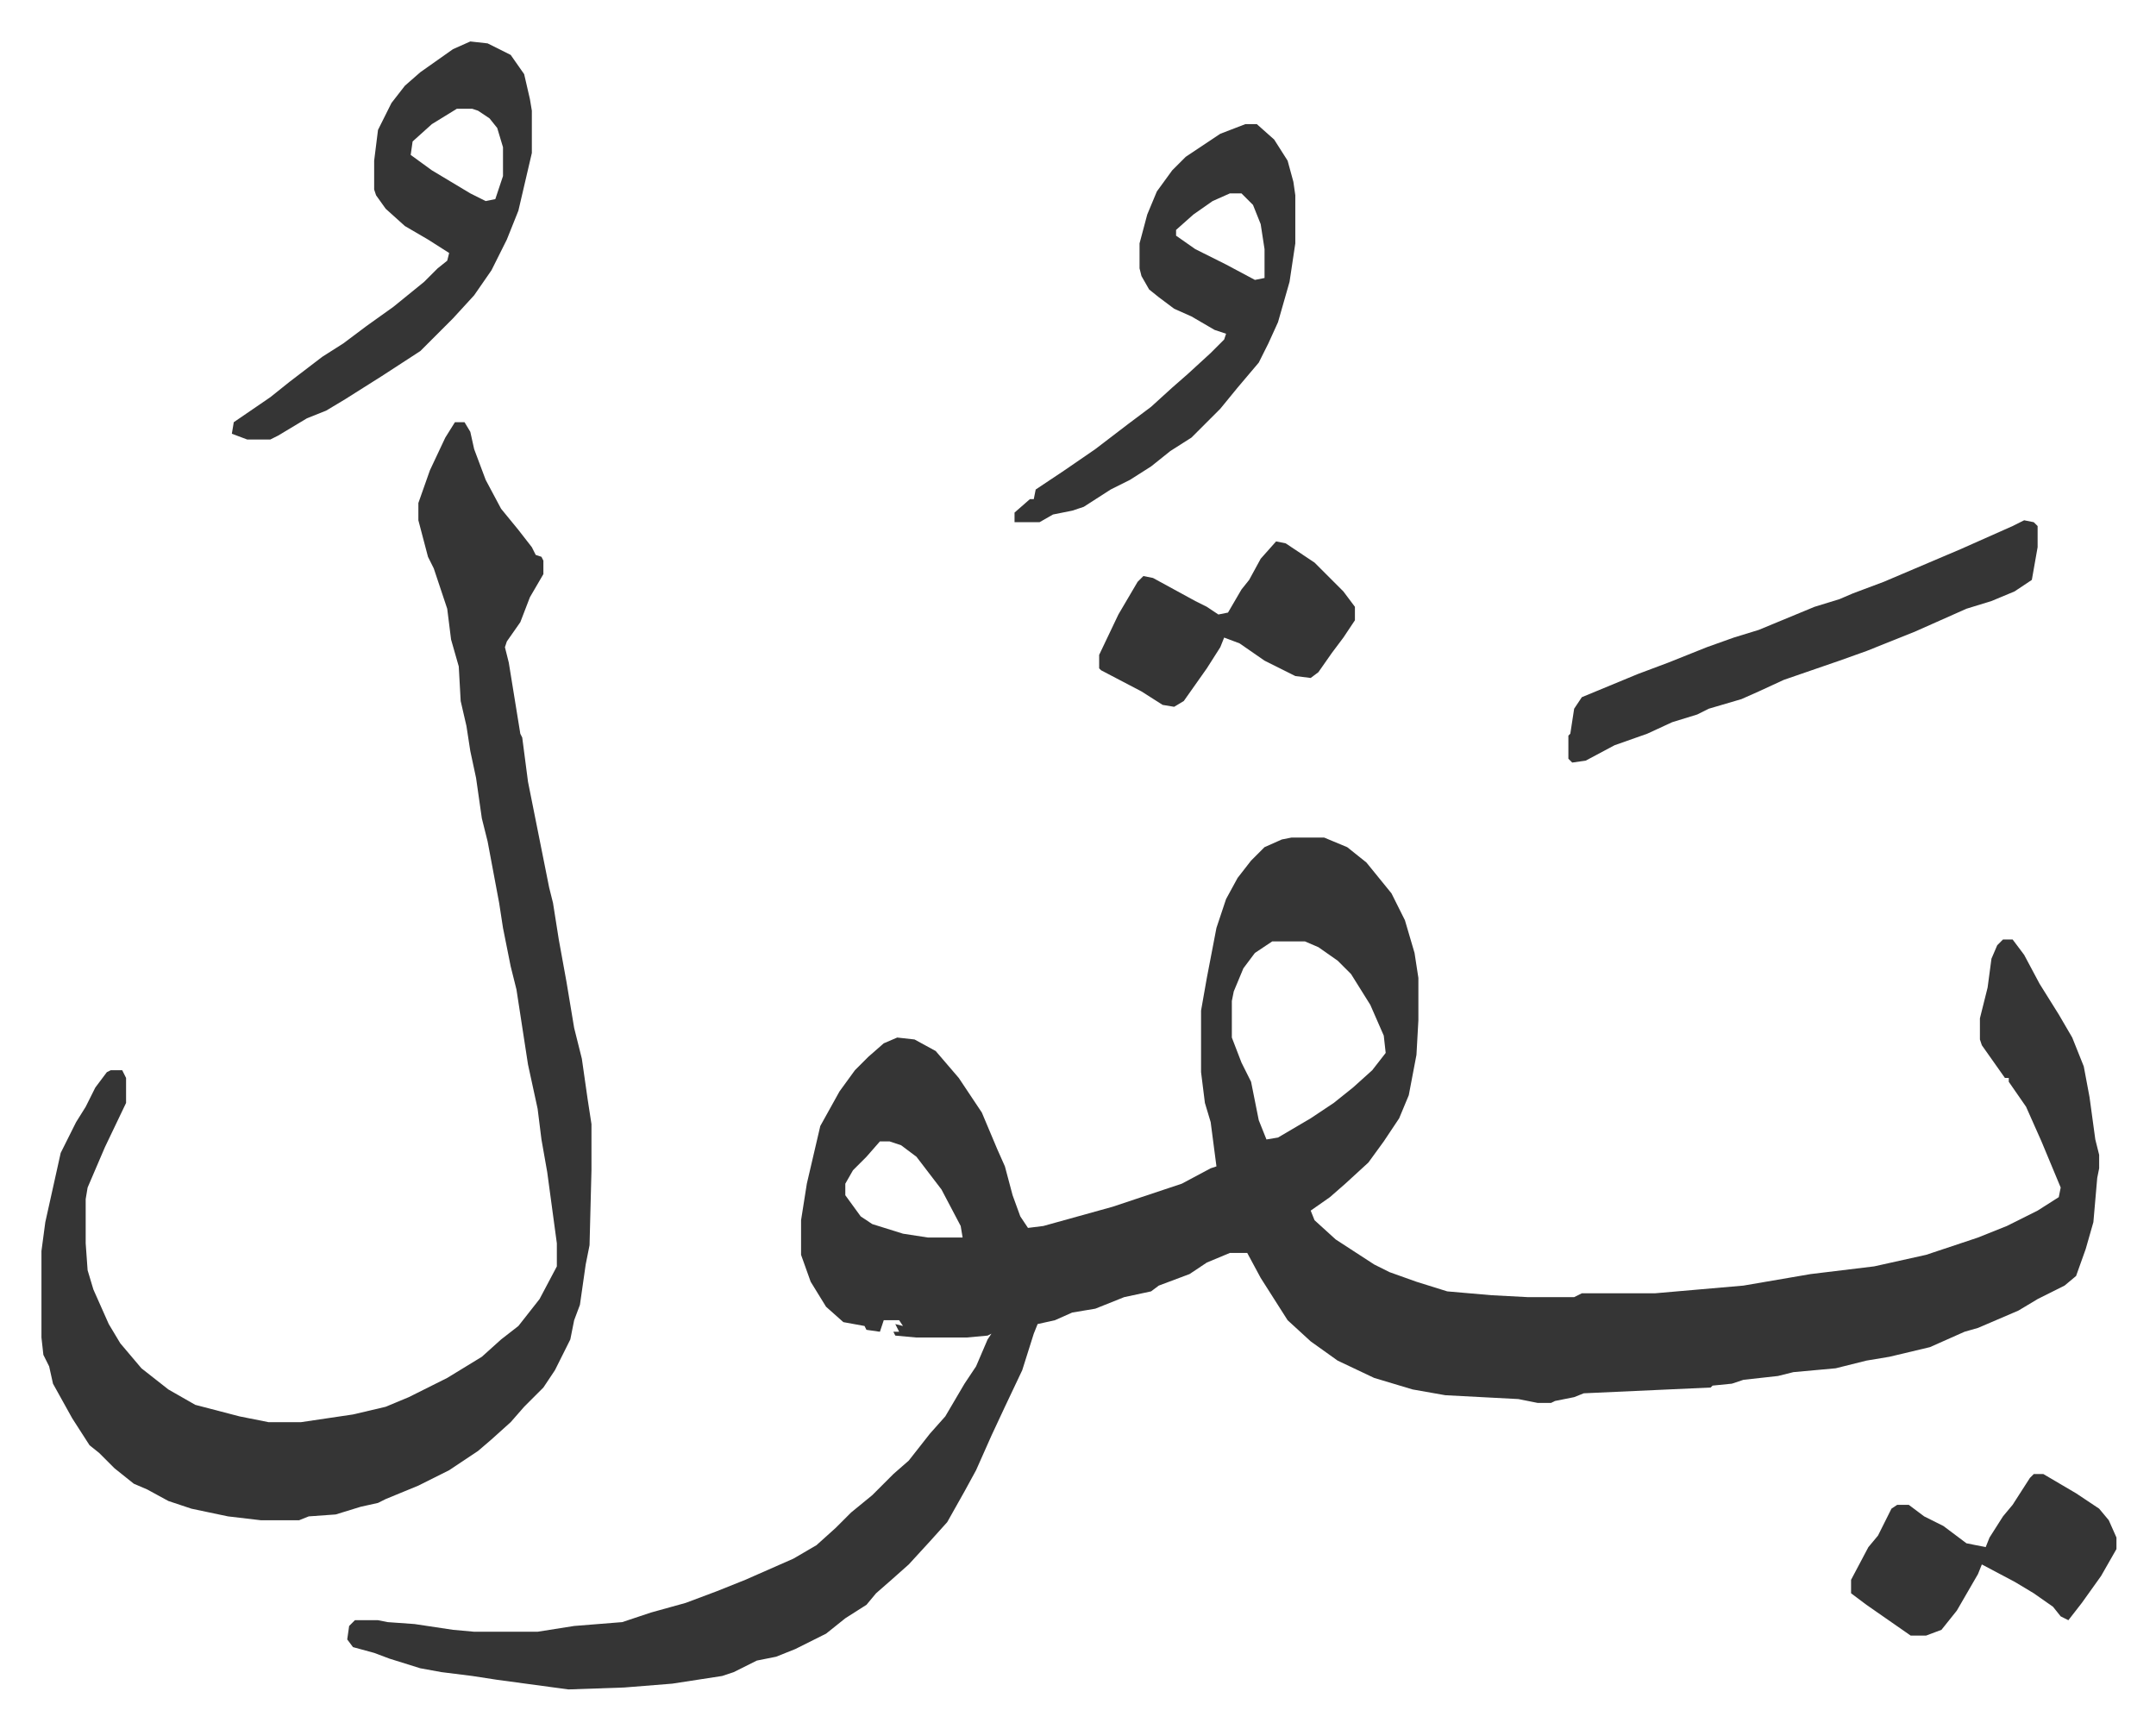 <svg xmlns="http://www.w3.org/2000/svg" role="img" viewBox="-21.56 255.44 1121.12 899.12"><path fill="#353535" id="rule_normal" d="M650 691h17l12 5 10 8 13 16 7 14 5 17 2 13v22l-1 18-4 21-5 12-8 12-8 11-12 11-8 7-10 7 2 5 11 10 20 13 8 4 14 5 16 5 23 2 19 1h24l4-2h38l46-4 35-6 33-4 27-6 27-9 15-6 16-8 11-7 1-5-10-24-8-18-9-13v-2h-2l-12-17-1-3v-11l4-16 2-15 3-7 3-3h5l6 8 8 15 10 16 7 12 6 15 3 16 3 22 2 8v7l-1 5-2 23-4 14-5 14-6 5-14 7-10 6-21 9-7 2-18 8-21 5-12 2-16 4-22 2-8 2-18 2-6 2-10 1-1 1-66 3-5 2-10 2-2 1h-7l-10-2-38-2-17-3-20-6-19-9-14-10-12-11-14-22-7-13h-9l-12 5-9 6-16 6-4 3-14 3-15 6-12 2-9 4-9 2-2 5-6 19-9 19-7 15-8 18-6 11-9 16-9 10-11 12-9 8-8 7-5 6-11 7-10 8-16 8-10 4-10 2-12 6-6 2-26 4-25 2-29 1-37-5-13-2-16-2-11-2-16-5-8-3-11-3-3-4 1-7 3-3h12l5 1 14 1 20 3 11 1h33l19-3 25-2 15-5 18-5 16-6 15-6 25-11 12-7 10-9 8-8 11-9 11-11 8-7 11-14 8-9 10-17 6-9 6-14 2-3-2 1-11 1h-26l-11-1-1-2h3l-2-4 4 1-2-3h-8l-2 6-7-1-1-2-11-2-9-8-8-13-5-14v-18l3-19 7-30 10-18 8-11 7-7 8-7 7-3 9 1 11 6 12 14 12 18 8 19 4 9 4 15 4 11 4 6 8-1 36-10 36-12 15-8 3-1-3-23-3-10-2-16v-32l3-17 5-26 5-15 6-11 7-9 7-7 9-4zm-10 54l-9 6-6 8-5 12-1 5v19l5 13 5 10 4 20 4 10 6-1 17-10 12-8 10-8 10-9 7-9-1-9-7-16-10-16-7-7-10-7-7-3zM436 849l-7 8-7 7-4 7v6l8 11 6 4 16 5 13 2h18l-1-6-10-19-13-17-8-6-6-2zM215 475h5l3 5 2 9 6 16 8 15 9 11 7 9 2 4 3 1 1 2v7l-7 12-5 13-7 10-1 3 2 8 6 37 1 2 3 23 11 55 2 8 3 19 4 22 4 24 4 16 3 21 2 13v24l-1 39-2 10-3 21-3 8-2 10-8 16-6 9-10 10-7 8-10 9-7 6-15 10-16 8-17 7-4 2-9 2-13 4-14 1-5 2h-20l-17-2-19-4-12-4-11-6-7-3-10-8-8-8-5-4-9-14-10-18-2-9-3-6-1-9v-45l2-15 8-36 8-16 5-8 5-10 6-8 2-1h6l2 4v13l-11 23-9 21-1 6v23l1 14 3 10 8 18 6 10 11 13 14 11 14 8 23 6 15 3h17l27-4 17-4 12-5 20-10 18-11 10-9 9-7 11-14 9-17v-12l-5-37-3-17-2-16-5-23-6-39-3-12-4-20-2-13-6-32-3-12-3-21-3-14-2-13-3-13-1-18-4-14-2-16-7-21-3-6-5-19v-9l6-17 8-17zm8-198l9 1 12 6 7 10 3 13 1 6v22l-7 30-6 15-8 16-9 13-11 12-17 17-20 13-19 12-10 6-10 4-15 9-4 2h-12l-8-3 1-6 19-13 10-8 17-13 11-7 12-9 14-10 16-13 7-7 5-4 1-4-11-7-12-7-10-9-5-7-1-3v-15l2-16 7-14 7-9 8-7 17-12zm-7 35l-13 8-10 9-1 7 11 8 20 12 8 4 5-1 4-12v-15l-3-10-4-5-6-4-3-1zm410 8h6l9 8 7 11 3 11 1 7v25l-3 20-6 21-5 11-5 10-11 13-9 11-15 15-11 7-10 8-11 7-10 5-14 9-6 2-10 2-7 4h-13v-5l8-7h2l1-5 15-10 16-11 17-13 12-9 11-10 8-7 12-11 7-7 1-3-6-2-12-7-9-4-8-6-5-4-4-7-1-4v-13l4-15 5-12 8-11 7-7 18-12zm-8 36l-9 4-10 7-9 8v3l10 7 16 8 15 8 5-1v-15l-2-13-4-10-6-6zm413 170l5 1 2 2v11l-3 17-9 6-12 5-13 4-18 8-9 4-25 10-14 5-29 10-13 6-9 4-17 5-6 3-13 4-13 6-17 6-15 8-7 1-2-2v-12l1-1 2-13 4-6 29-12 16-6 20-8 14-5 13-4 29-12 13-4 7-3 16-6 40-17 27-12zm5 496h5l17 10 12 8 5 6 4 9v6l-8 14-10 14-7 9-4-2-4-5-10-7-10-6-17-9-2 5-11 19-8 10-8 3h-8l-23-16-8-6v-7l9-17 5-6 7-14 3-2h6l8 6 10 5 12 9 10 2 2-5 7-11 5-6 9-14zM642 537l5 1 15 10 15 15 6 8v7l-6 9-6 8-7 10-4 3-8-1-16-8-13-9-8-3-2 5-7 11-12 17-5 3-6-1-11-7-21-11-1-1v-7l10-21 10-17 3-3 5 1 22 12 6 3 6 4 5-1 7-12 4-5 6-11z"/></svg>
